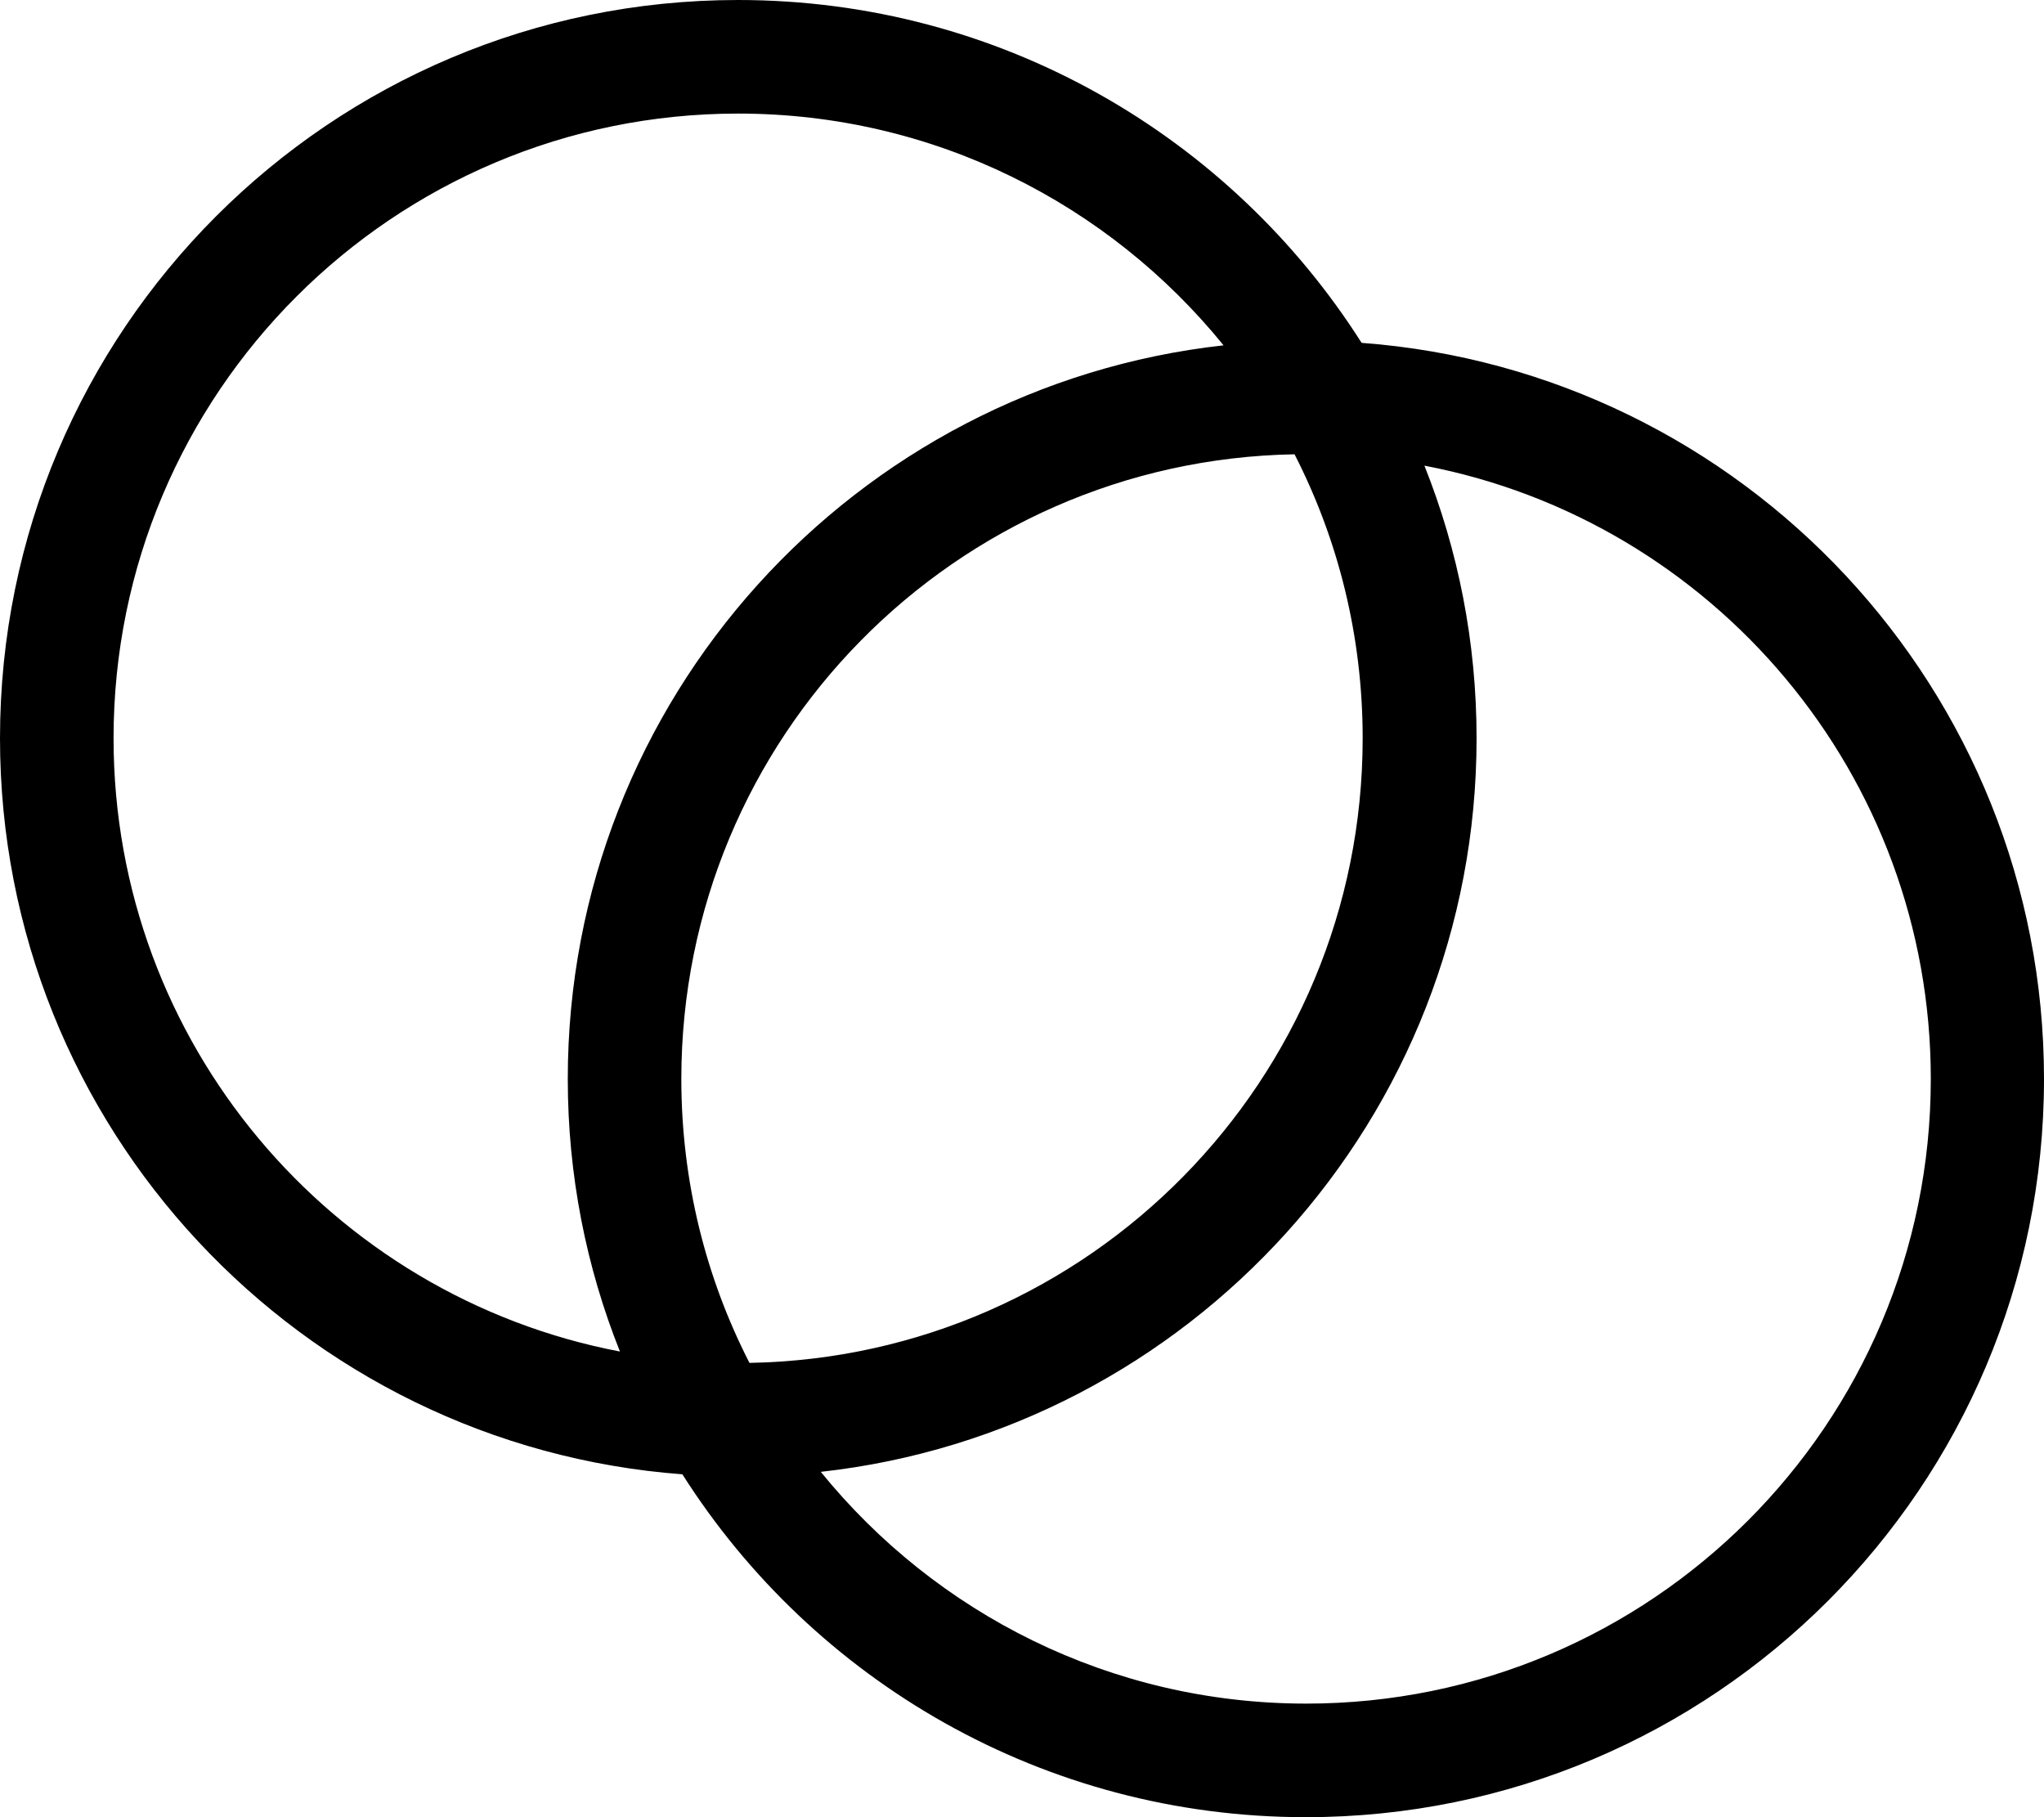 <svg width="576" height="512" viewBox="0 0 576 512" fill="none" xmlns="http://www.w3.org/2000/svg">
<path d="M174.7 380.8C165.2 357 160 331.1 160 304C160 197 240.9 108.8 344.8 97.3C312.5 57.5 263.2 32 208 32C110.8 32 32 110.8 32 208C32 293.8 93.4 365.3 174.7 380.8ZM192.4 415.4C84.8 407.4 0 317.6 0 208C0 93.1 93.1 0 208 0C281.9 0 346.8 38.5 383.7 96.6C491.2 104.6 576 194.4 576 304C576 418.9 482.9 512 368 512C294.1 512 229.2 473.5 192.3 415.4H192.4ZM231.3 414.7C263.6 454.5 312.9 480 368.1 480C465.3 480 544.1 401.2 544.1 304C544.1 218.2 482.7 146.7 401.4 131.2C410.9 155 416.1 180.9 416.1 208C416.1 315 335.2 403.2 231.3 414.7ZM364.8 128C269.1 129.7 192 207.8 192 304C192 332.8 198.9 360 211.2 384C306.9 382.3 384 304.2 384 208C384 179.2 377.1 152 364.8 128Z" fill="black"/>
</svg>
